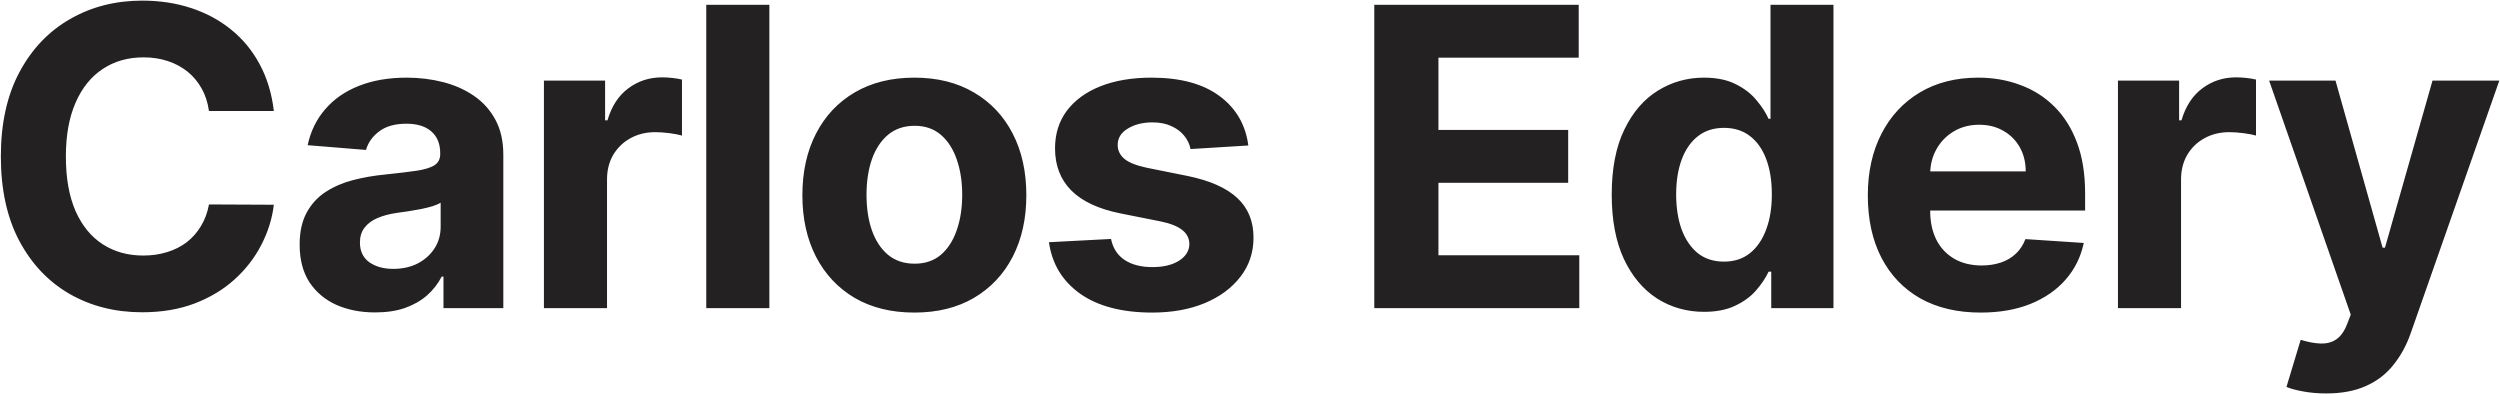 <svg width="1858" height="293" viewBox="0 0 1858 293" fill="none" xmlns="http://www.w3.org/2000/svg">
<path d="M203.519 82.477H155.302C154.421 76.238 152.623 70.697 149.908 65.854C147.192 60.937 143.706 56.753 139.45 53.304C135.193 49.855 130.276 47.213 124.698 45.378C119.194 43.543 113.213 42.626 106.754 42.626C95.085 42.626 84.921 45.525 76.261 51.322C67.601 57.047 60.885 65.413 56.115 76.422C51.345 87.357 48.959 100.641 48.959 116.273C48.959 132.345 51.345 145.849 56.115 156.784C60.959 167.719 67.711 175.976 76.371 181.553C85.031 187.131 95.049 189.92 106.424 189.92C112.809 189.92 118.717 189.076 124.148 187.388C129.652 185.7 134.532 183.241 138.789 180.012C143.046 176.71 146.568 172.71 149.357 168.013C152.219 163.316 154.201 157.958 155.302 151.94L203.519 152.161C202.272 162.509 199.152 172.49 194.162 182.104C189.245 191.644 182.603 200.194 174.237 207.754C165.943 215.239 156.036 221.184 144.514 225.587C133.065 229.917 120.111 232.082 105.653 232.082C85.544 232.082 67.564 227.532 51.712 218.432C35.933 209.331 23.456 196.158 14.283 178.911C5.182 161.665 0.632 140.785 0.632 116.273C0.632 91.687 5.256 70.771 14.503 53.524C23.75 36.278 36.3 23.141 52.152 14.114C68.004 5.013 85.838 0.463 105.653 0.463C118.717 0.463 130.826 2.298 141.982 5.967C153.21 9.637 163.155 14.994 171.815 22.04C180.475 29.012 187.52 37.562 192.951 47.69C198.455 57.818 201.978 69.413 203.519 82.477ZM278.837 232.192C268.049 232.192 258.435 230.321 249.995 226.578C241.555 222.762 234.877 217.147 229.959 209.735C225.116 202.249 222.694 192.929 222.694 181.773C222.694 172.379 224.418 164.49 227.868 158.105C231.317 151.72 236.014 146.583 241.959 142.693C247.903 138.804 254.655 135.868 262.214 133.886C269.847 131.905 277.847 130.51 286.213 129.703C296.047 128.676 303.973 127.722 309.991 126.841C316.009 125.887 320.376 124.492 323.092 122.658C325.807 120.823 327.165 118.107 327.165 114.511V113.851C327.165 106.879 324.963 101.485 320.56 97.668C316.23 93.852 310.065 91.944 302.065 91.944C293.625 91.944 286.91 93.815 281.92 97.558C276.929 101.228 273.627 105.851 272.012 111.429L228.638 107.906C230.84 97.632 235.17 88.751 241.628 81.266C248.087 73.706 256.417 67.909 266.618 63.872C276.892 59.762 288.782 57.707 302.285 57.707C311.679 57.707 320.67 58.808 329.256 61.01C337.916 63.212 345.586 66.624 352.264 71.248C359.016 75.871 364.337 81.816 368.226 89.082C372.116 96.274 374.061 104.897 374.061 114.952V229H329.587V205.552H328.266C325.55 210.836 321.917 215.496 317.367 219.533C312.817 223.496 307.349 226.615 300.964 228.89C294.579 231.092 287.204 232.192 278.837 232.192ZM292.268 199.827C299.166 199.827 305.258 198.47 310.542 195.754C315.826 192.965 319.972 189.223 322.981 184.526C325.99 179.829 327.495 174.508 327.495 168.563V150.619C326.027 151.573 324.009 152.454 321.44 153.261C318.945 153.995 316.119 154.692 312.964 155.353C309.808 155.94 306.652 156.491 303.496 157.004C300.341 157.445 297.478 157.848 294.91 158.215C289.405 159.022 284.598 160.307 280.489 162.068C276.379 163.83 273.186 166.215 270.911 169.224C268.636 172.159 267.499 175.829 267.499 180.232C267.499 186.617 269.81 191.498 274.434 194.874C279.131 198.176 285.075 199.827 292.268 199.827ZM404.244 229V59.909H449.709V89.412H451.471C454.553 78.917 459.727 70.991 466.993 65.633C474.258 60.203 482.625 57.487 492.092 57.487C494.441 57.487 496.973 57.634 499.688 57.928C502.404 58.221 504.789 58.625 506.844 59.139V100.751C504.642 100.09 501.596 99.503 497.707 98.989C493.817 98.476 490.257 98.219 487.028 98.219C480.13 98.219 473.965 99.723 468.534 102.732C463.176 105.668 458.92 109.778 455.764 115.062C452.682 120.346 451.14 126.437 451.14 133.336V229H404.244ZM571.786 3.545V229H524.89V3.545H571.786ZM679.552 232.303C662.452 232.303 647.664 228.67 635.188 221.404C622.785 214.065 613.207 203.864 606.455 190.8C599.703 177.664 596.327 162.435 596.327 145.115C596.327 127.648 599.703 112.383 606.455 99.32C613.207 86.183 622.785 75.981 635.188 68.716C647.664 61.377 662.452 57.707 679.552 57.707C696.652 57.707 711.403 61.377 723.806 68.716C736.283 75.981 745.897 86.183 752.649 99.32C759.4 112.383 762.776 127.648 762.776 145.115C762.776 162.435 759.4 177.664 752.649 190.8C745.897 203.864 736.283 214.065 723.806 221.404C711.403 228.67 696.652 232.303 679.552 232.303ZM679.772 195.974C687.551 195.974 694.046 193.773 699.257 189.369C704.468 184.893 708.394 178.801 711.036 171.095C713.752 163.389 715.109 154.619 715.109 144.785C715.109 134.951 713.752 126.18 711.036 118.474C708.394 110.768 704.468 104.677 699.257 100.2C694.046 95.724 687.551 93.485 679.772 93.485C671.919 93.485 665.314 95.724 659.957 100.2C654.673 104.677 650.673 110.768 647.957 118.474C645.315 126.18 643.994 134.951 643.994 144.785C643.994 154.619 645.315 163.389 647.957 171.095C650.673 178.801 654.673 184.893 659.957 189.369C665.314 193.773 671.919 195.974 679.772 195.974ZM927.759 108.126L884.826 110.768C884.092 107.099 882.514 103.796 880.092 100.861C877.67 97.852 874.478 95.467 870.515 93.705C866.625 91.871 861.965 90.953 856.534 90.953C849.268 90.953 843.14 92.494 838.15 95.577C833.159 98.586 830.664 102.622 830.664 107.686C830.664 111.723 832.278 115.135 835.507 117.924C838.737 120.713 844.278 122.951 852.13 124.639L882.734 130.804C899.173 134.18 911.43 139.611 919.502 147.097C927.575 154.582 931.612 164.417 931.612 176.599C931.612 187.681 928.346 197.406 921.814 205.772C915.356 214.138 906.476 220.67 895.174 225.367C883.945 229.991 870.992 232.303 856.314 232.303C833.93 232.303 816.096 227.642 802.812 218.322C789.602 208.928 781.859 196.158 779.584 180.012L825.71 177.59C827.104 184.415 830.48 189.626 835.838 193.222C841.195 196.745 848.057 198.506 856.424 198.506C864.643 198.506 871.248 196.929 876.239 193.773C881.303 190.544 883.872 186.397 883.945 181.333C883.872 177.076 882.074 173.59 878.551 170.875C875.028 168.086 869.597 165.958 862.258 164.49L832.976 158.656C816.463 155.353 804.17 149.629 796.097 141.482C788.097 133.336 784.098 122.951 784.098 110.328C784.098 99.466 787.033 90.109 792.904 82.256C798.849 74.404 807.179 68.349 817.894 64.092C828.682 59.836 841.305 57.707 855.763 57.707C877.12 57.707 893.926 62.221 906.182 71.248C918.512 80.275 925.704 92.568 927.759 108.126ZM1021.37 229V3.545H1173.29V42.846H1069.04V96.567H1165.47V135.868H1069.04V189.7H1173.73V229H1021.37ZM1266.41 231.752C1253.57 231.752 1241.94 228.45 1231.52 221.844C1221.17 215.166 1212.95 205.368 1206.86 192.452C1200.84 179.462 1197.83 163.536 1197.83 144.675C1197.83 125.3 1200.95 109.191 1207.19 96.347C1213.43 83.431 1221.72 73.78 1232.07 67.395C1242.49 60.937 1253.9 57.707 1266.3 57.707C1275.77 57.707 1283.66 59.322 1289.97 62.551C1296.36 65.707 1301.49 69.67 1305.38 74.44C1309.35 79.137 1312.36 83.761 1314.41 88.311H1315.84V3.545H1362.63V229H1316.39V201.919H1314.41C1312.21 206.616 1309.09 211.276 1305.05 215.9C1301.09 220.45 1295.92 224.23 1289.53 227.239C1283.22 230.248 1275.51 231.752 1266.41 231.752ZM1281.27 194.433C1288.83 194.433 1295.22 192.378 1300.43 188.268C1305.71 184.085 1309.75 178.251 1312.54 170.765C1315.4 163.279 1316.83 154.509 1316.83 144.455C1316.83 134.4 1315.44 125.667 1312.65 118.254C1309.86 110.842 1305.82 105.117 1300.54 101.081C1295.26 97.044 1288.83 95.026 1281.27 95.026C1273.57 95.026 1267.07 97.118 1261.79 101.301C1256.51 105.484 1252.51 111.282 1249.79 118.695C1247.07 126.107 1245.72 134.694 1245.72 144.455C1245.72 154.289 1247.07 162.986 1249.79 170.545C1252.58 178.031 1256.58 183.902 1261.79 188.158C1267.07 192.342 1273.57 194.433 1281.27 194.433ZM1472.04 232.303C1454.65 232.303 1439.68 228.78 1427.13 221.734C1414.65 214.616 1405.04 204.561 1398.29 191.571C1391.54 178.508 1388.16 163.059 1388.16 145.225C1388.16 127.832 1391.54 112.567 1398.29 99.43C1405.04 86.293 1414.54 76.055 1426.8 68.716C1439.13 61.377 1453.59 57.707 1470.17 57.707C1481.33 57.707 1491.71 59.505 1501.33 63.102C1511.01 66.624 1519.45 71.945 1526.65 79.064C1533.91 86.183 1539.56 95.136 1543.6 105.925C1547.64 116.64 1549.65 129.189 1549.65 143.574V156.454H1406.87V127.391H1505.51C1505.51 120.639 1504.04 114.658 1501.11 109.447C1498.17 104.237 1494.1 100.164 1488.89 97.228C1483.75 94.219 1477.77 92.715 1470.94 92.715C1463.82 92.715 1457.51 94.366 1452.01 97.668C1446.58 100.897 1442.32 105.264 1439.24 110.768C1436.16 116.199 1434.58 122.254 1434.51 128.933V156.564C1434.51 164.93 1436.05 172.159 1439.13 178.251C1442.28 184.342 1446.72 189.039 1452.45 192.342C1458.17 195.644 1464.96 197.295 1472.82 197.295C1478.03 197.295 1482.8 196.562 1487.13 195.094C1491.46 193.626 1495.16 191.424 1498.24 188.489C1501.33 185.553 1503.68 181.957 1505.29 177.7L1548.66 180.562C1546.46 190.984 1541.95 200.084 1535.12 207.864C1528.37 215.57 1519.64 221.588 1508.92 225.918C1498.28 230.174 1485.99 232.303 1472.04 232.303ZM1574.06 229V59.909H1619.52V89.412H1621.28C1624.37 78.917 1629.54 70.991 1636.81 65.633C1644.07 60.203 1652.44 57.487 1661.91 57.487C1664.25 57.487 1666.79 57.634 1669.5 57.928C1672.22 58.221 1674.6 58.625 1676.66 59.139V100.751C1674.46 100.09 1671.41 99.503 1667.52 98.989C1663.63 98.476 1660.07 98.219 1656.84 98.219C1649.94 98.219 1643.78 99.723 1638.35 102.732C1632.99 105.668 1628.73 109.778 1625.58 115.062C1622.5 120.346 1620.95 126.437 1620.95 133.336V229H1574.06ZM1728.8 292.409C1722.86 292.409 1717.28 291.932 1712.07 290.978C1706.93 290.097 1702.68 288.96 1699.3 287.565L1709.87 252.558C1715.37 254.246 1720.33 255.164 1724.73 255.31C1729.21 255.457 1733.06 254.43 1736.29 252.228C1739.59 250.026 1742.27 246.283 1744.32 240.999L1747.08 233.844L1686.42 59.909H1735.74L1770.75 184.085H1772.51L1807.84 59.909H1857.49L1791.77 247.274C1788.62 256.375 1784.32 264.301 1778.89 271.053C1773.53 277.878 1766.75 283.125 1758.53 286.795C1750.31 290.538 1740.4 292.409 1728.8 292.409Z" fill="#232121"/>
</svg>
